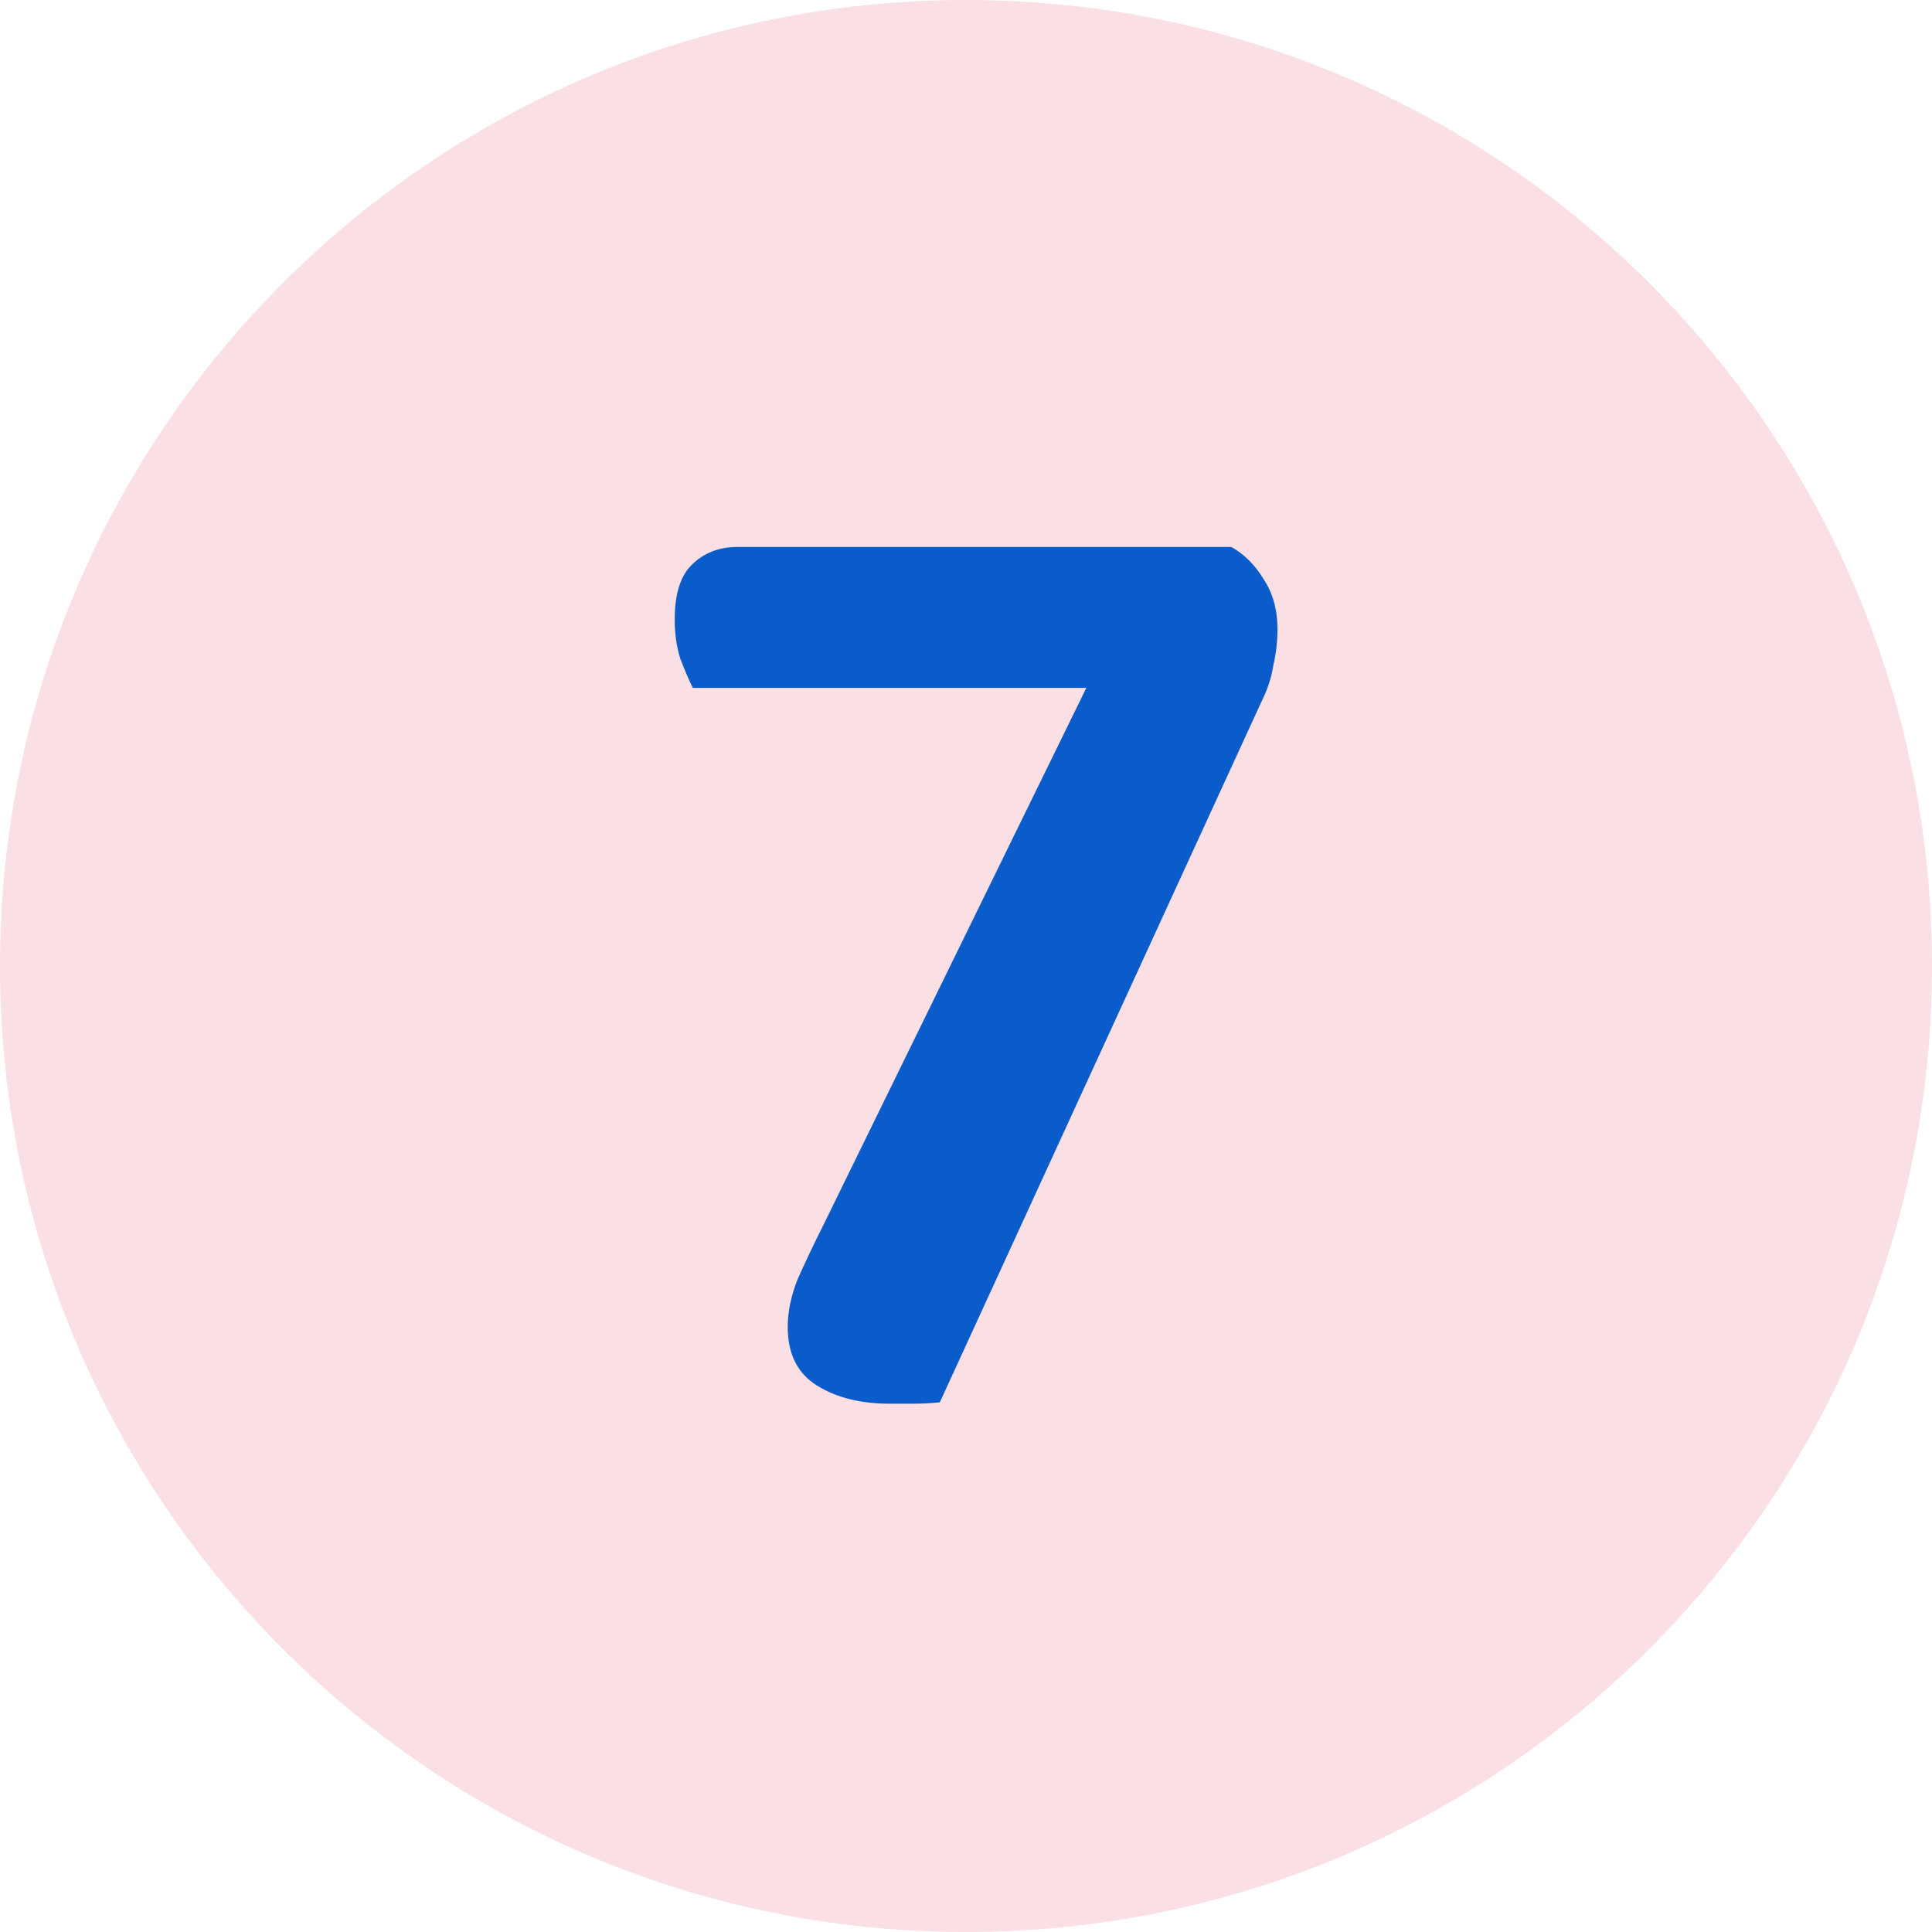 <svg width="18" height="18" viewBox="0 0 18 18" fill="none" xmlns="http://www.w3.org/2000/svg">
<g clip-path="url(#clip0_1934_1679)">
<path d="M9 18C13.971 18 18 13.971 18 9C18 4.029 13.971 0 9 0C4.029 0 0 4.029 0 9C0 13.971 4.029 18 9 18Z" fill="#FAE0E5"/>
<path d="M6.871 5.096H11.473C11.594 5.165 11.694 5.265 11.772 5.395C11.859 5.525 11.902 5.681 11.902 5.863C11.902 5.976 11.889 6.088 11.863 6.201C11.846 6.314 11.807 6.431 11.746 6.552L8.756 13.065C8.669 13.074 8.587 13.078 8.509 13.078C8.431 13.078 8.357 13.078 8.288 13.078C8.019 13.078 7.794 13.022 7.612 12.909C7.43 12.796 7.339 12.614 7.339 12.363C7.339 12.224 7.369 12.077 7.43 11.921C7.499 11.765 7.586 11.583 7.69 11.375L10.121 6.409H6.455C6.42 6.34 6.381 6.249 6.338 6.136C6.303 6.023 6.286 5.902 6.286 5.772C6.286 5.538 6.338 5.369 6.442 5.265C6.555 5.152 6.698 5.096 6.871 5.096Z" fill="#0A5CCB"/>
</g>
<defs>
<clipPath id="clip0_1934_1679">
<rect width="18" height="18" fill="white"/>
</clipPath>
</defs>
</svg>
